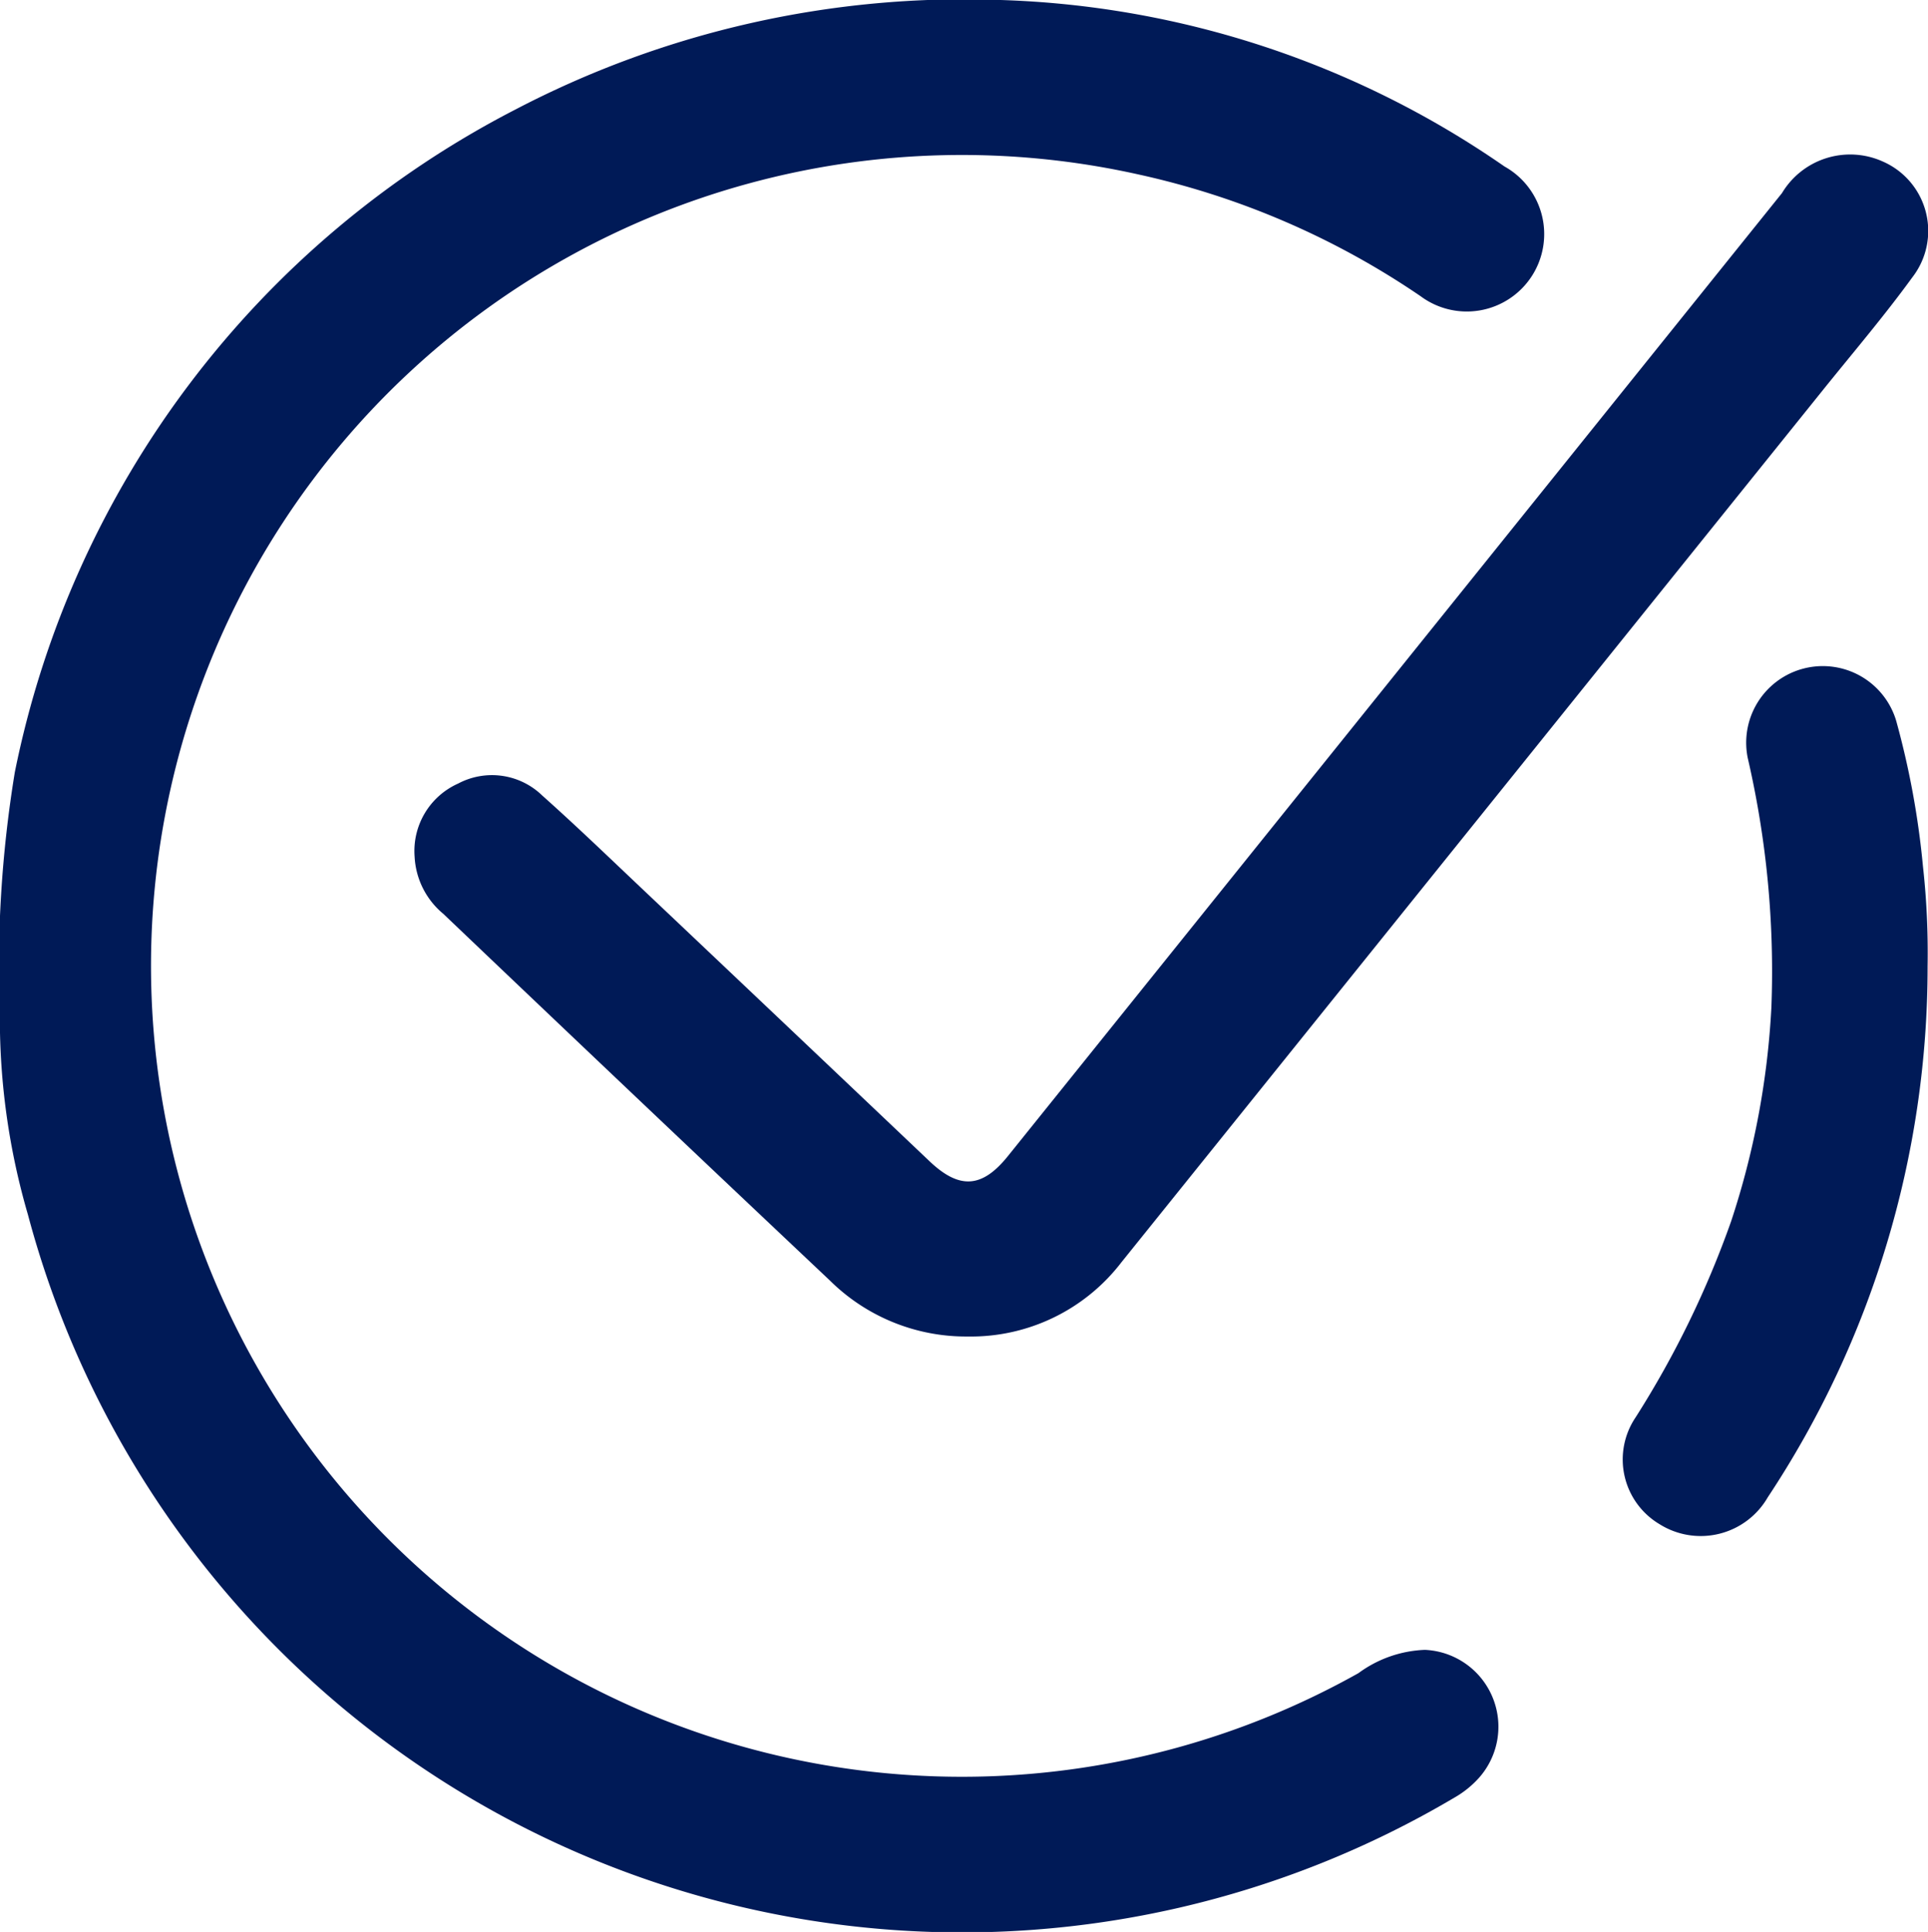 <svg id="Grupo_10" data-name="Grupo 10" xmlns="http://www.w3.org/2000/svg" width="28.719" height="28.776" viewBox="0 0 28.719 28.776">
  <path id="Caminho_17" data-name="Caminho 17" d="M709.341,292.394a13.918,13.918,0,0,1,7.506,2.48,1.153,1.153,0,1,1-1.25,1.932,12.011,12.011,0,0,0-4.2-1.813,12.078,12.078,0,1,0,3.274,22.322,1.78,1.78,0,0,1,.989-.347,1.146,1.146,0,0,1,.812,1.9,1.466,1.466,0,0,1-.37.3,14.4,14.4,0,0,1-21.251-8.686,10.42,10.42,0,0,1-.417-2.959,17.96,17.96,0,0,1,.223-3.628,14.273,14.273,0,0,1,7.455-9.869A14.436,14.436,0,0,1,709.341,292.394Z" transform="translate(-694.436 -292.394)" fill="#001a57"/>
  <path id="Caminho_18" data-name="Caminho 18" d="M812.759,350.882a2.882,2.882,0,0,1-2.053-.835q-2.886-2.723-5.758-5.461a1.181,1.181,0,0,1-.427-.851,1.1,1.1,0,0,1,.648-1.089,1.075,1.075,0,0,1,1.253.178c.488.435.96.889,1.435,1.339q2.169,2.053,4.335,4.109c.447.424.785.4,1.171-.083l11.526-14.338a1.184,1.184,0,0,1,1.5-.471,1.128,1.128,0,0,1,.443,1.724c-.417.574-.879,1.116-1.324,1.669q-5.227,6.5-10.456,13A2.826,2.826,0,0,1,812.759,350.882Z" transform="translate(-798.345 -330.975)" fill="#001a57"/>
  <path id="Caminho_19" data-name="Caminho 19" d="M1129.952,473.81a14.306,14.306,0,0,1-2.381,7.909,1.153,1.153,0,0,1-1.612.4,1.121,1.121,0,0,1-.355-1.593,14.317,14.317,0,0,0,1.421-2.917,12.144,12.144,0,0,0,.6-3.183,14.1,14.1,0,0,0-.353-3.723,1.141,1.141,0,0,1,2.211-.554,12.509,12.509,0,0,1,.4,2.173A11.693,11.693,0,0,1,1129.952,473.81Z" transform="translate(-1101.239 -459.417)" fill="#001a57"/>
</svg>
